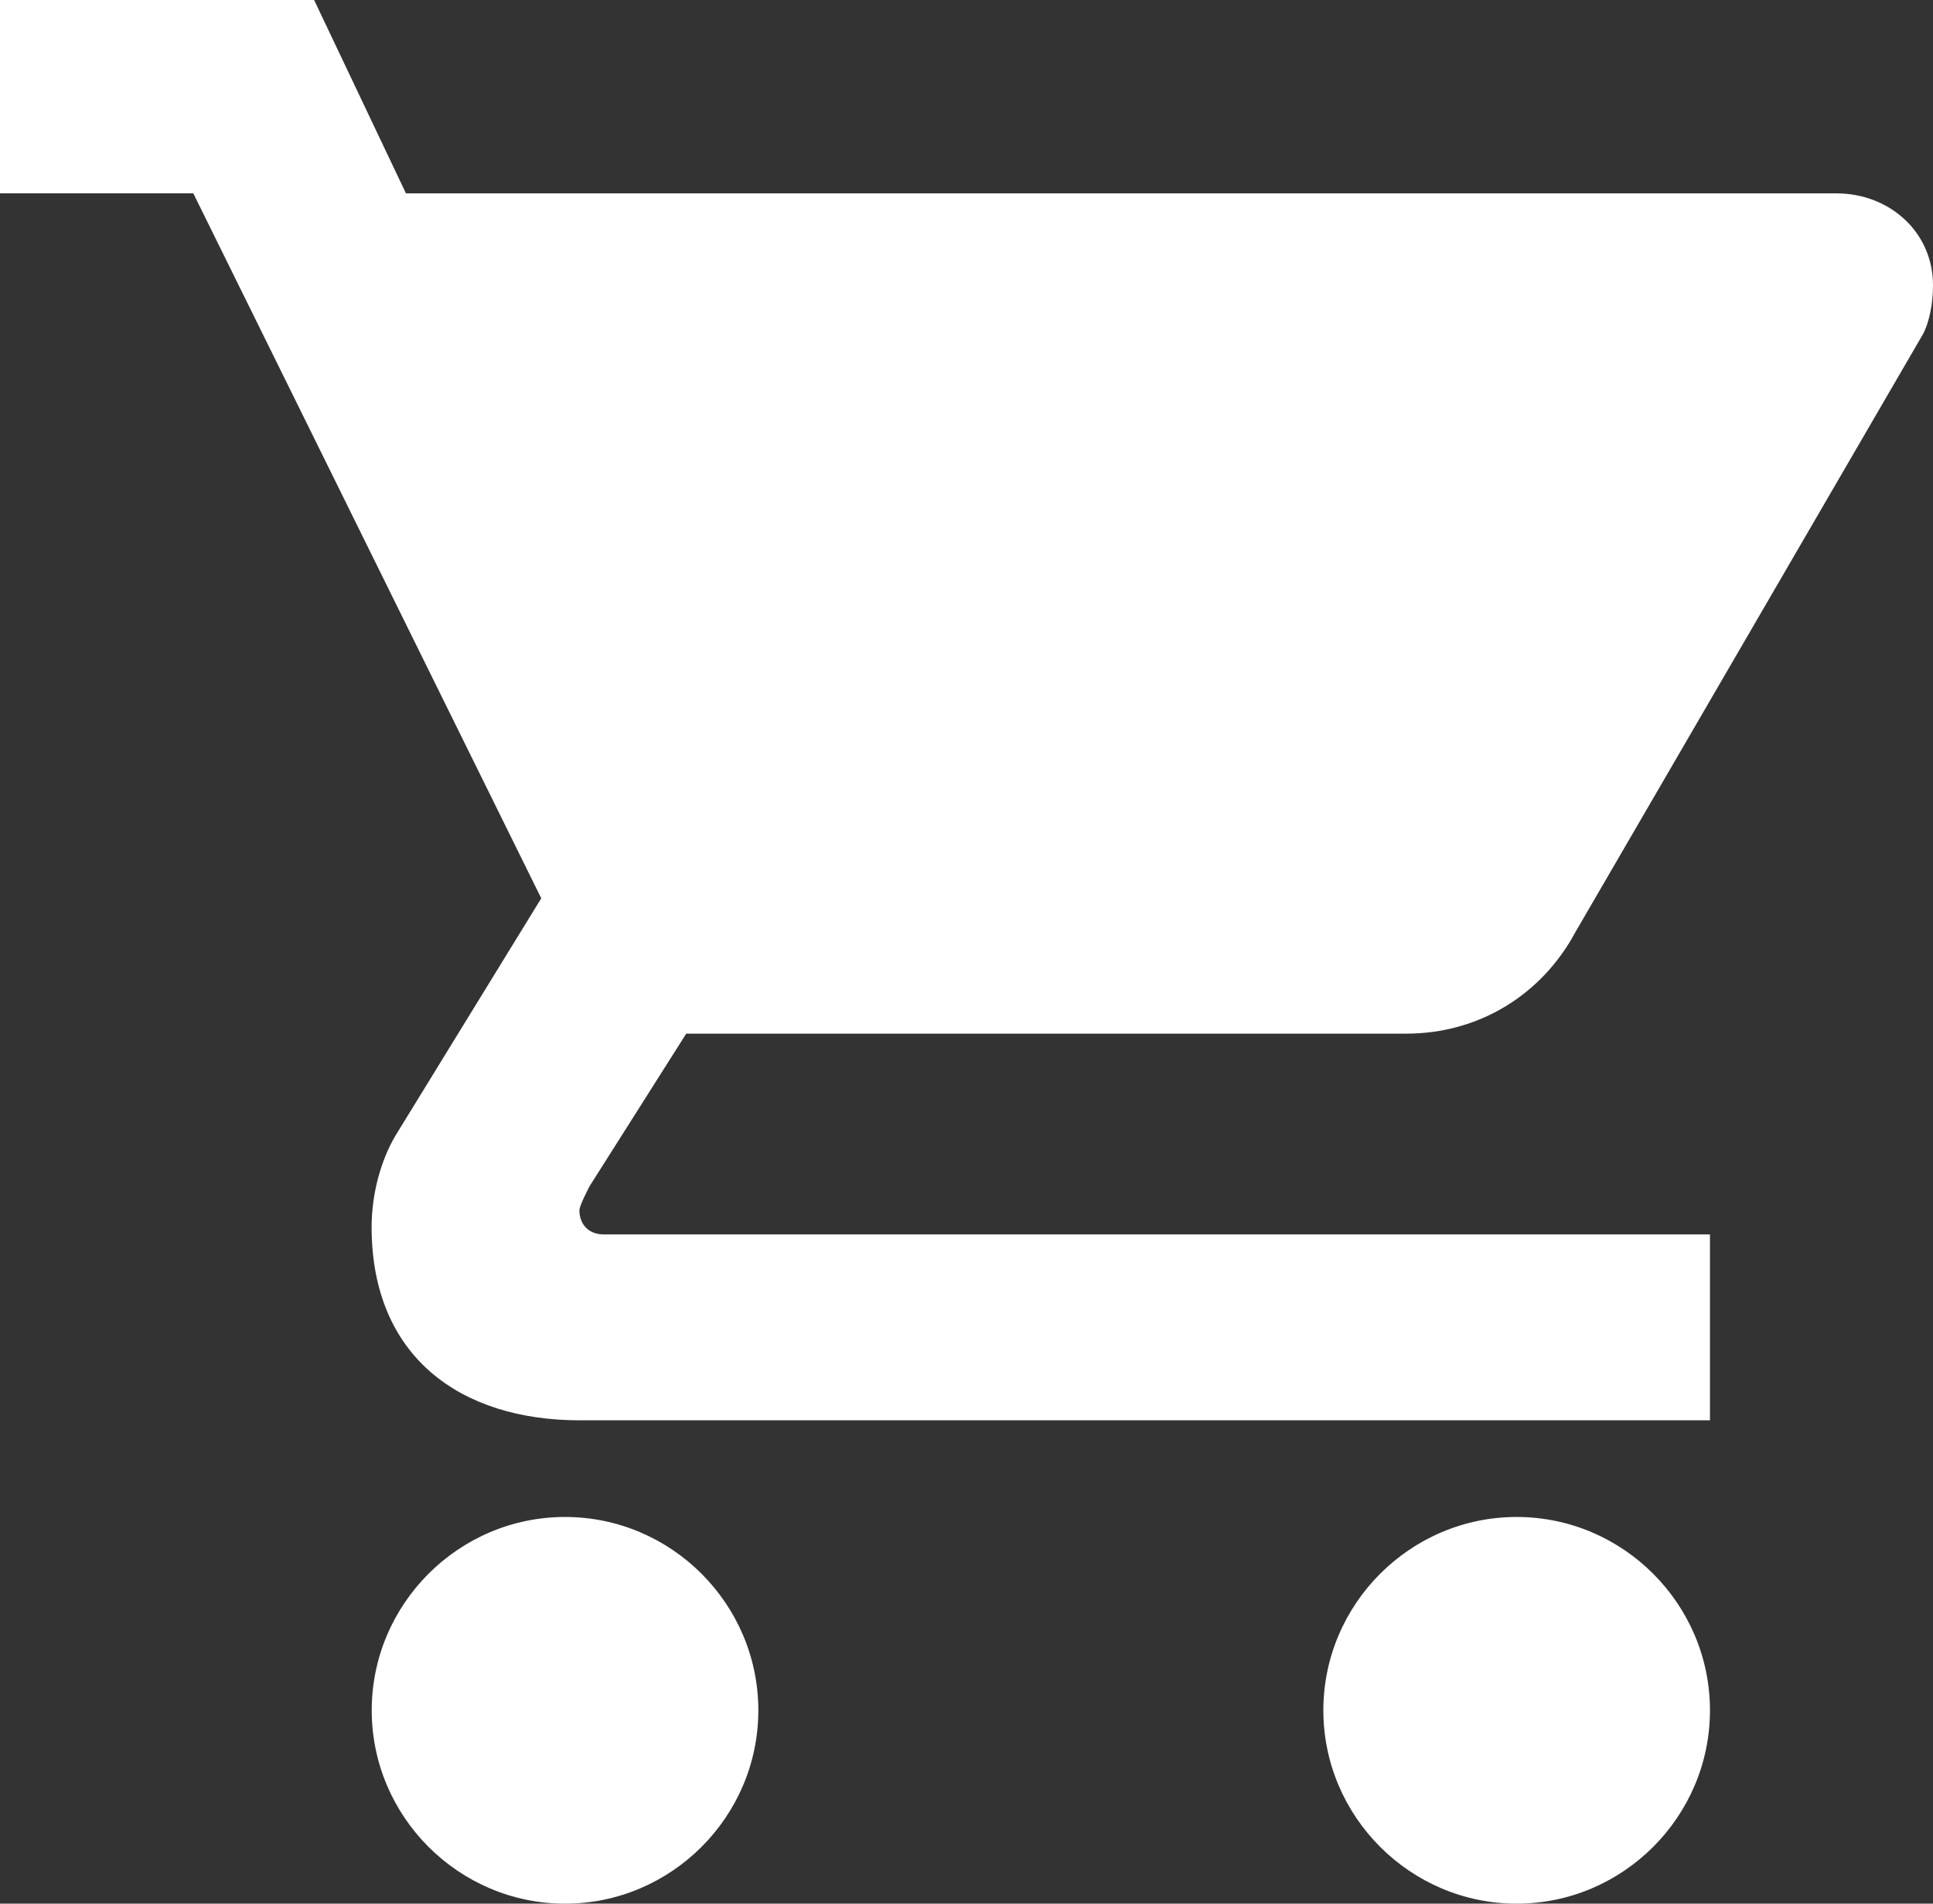 <?xml version="1.0" encoding="utf-8"?>
<!-- Generator: Adobe Illustrator 16.0.0, SVG Export Plug-In . SVG Version: 6.00 Build 0)  -->
<!DOCTYPE svg PUBLIC "-//W3C//DTD SVG 1.1//EN" "http://www.w3.org/Graphics/SVG/1.1/DTD/svg11.dtd">
<svg version="1.1" id="Layer_1" xmlns="http://www.w3.org/2000/svg" xmlns:xlink="http://www.w3.org/1999/xlink" x="0px" y="0px"
	 width="415.999px" height="409.603px" viewBox="48 51.2 415.999 409.603" enable-background="new 48 51.2 415.999 409.603"
	 xml:space="preserve">
<rect x="48" y="51.2" width="415.999" height="409.603" fill="#333333" stroke="none"/>
<g>
	<path fill="#FFFFFF" d="M169.6,377.6c-22.882,0-41.6,18.719-41.6,41.602c0,22.882,18.718,41.601,41.6,41.601
		s41.602-18.718,41.602-41.601C211.2,396.316,192.481,377.6,169.6,377.6z M48,51.2v41.6h41.6l74.883,151.683l-31.308,50.954
		c-3.118,5.2-5.2,12.481-5.2,19.766c0,27.851,19.025,41.601,44.825,41.601H416v-40H177.893c-3.118,0-5.2-2.082-5.2-5.199
		c0-1.037,2.207-5.201,2.207-5.201l20.782-32.799h154.954c15.602,0,29.128-8.317,36.399-21.836l74.883-128.801
		c1.236-2.461,2.081-6.245,2.081-10.398c0-11.446-9.363-19.765-20.8-19.765H135.364L115.6,51.2H48z M374.399,377.6
		c-22.883,0-41.601,18.719-41.601,41.602c0,22.882,18.718,41.601,41.601,41.601c22.882,0,41.602-18.719,41.602-41.602
		C416,396.316,397.281,377.6,374.399,377.6z"/>
</g>
</svg>
